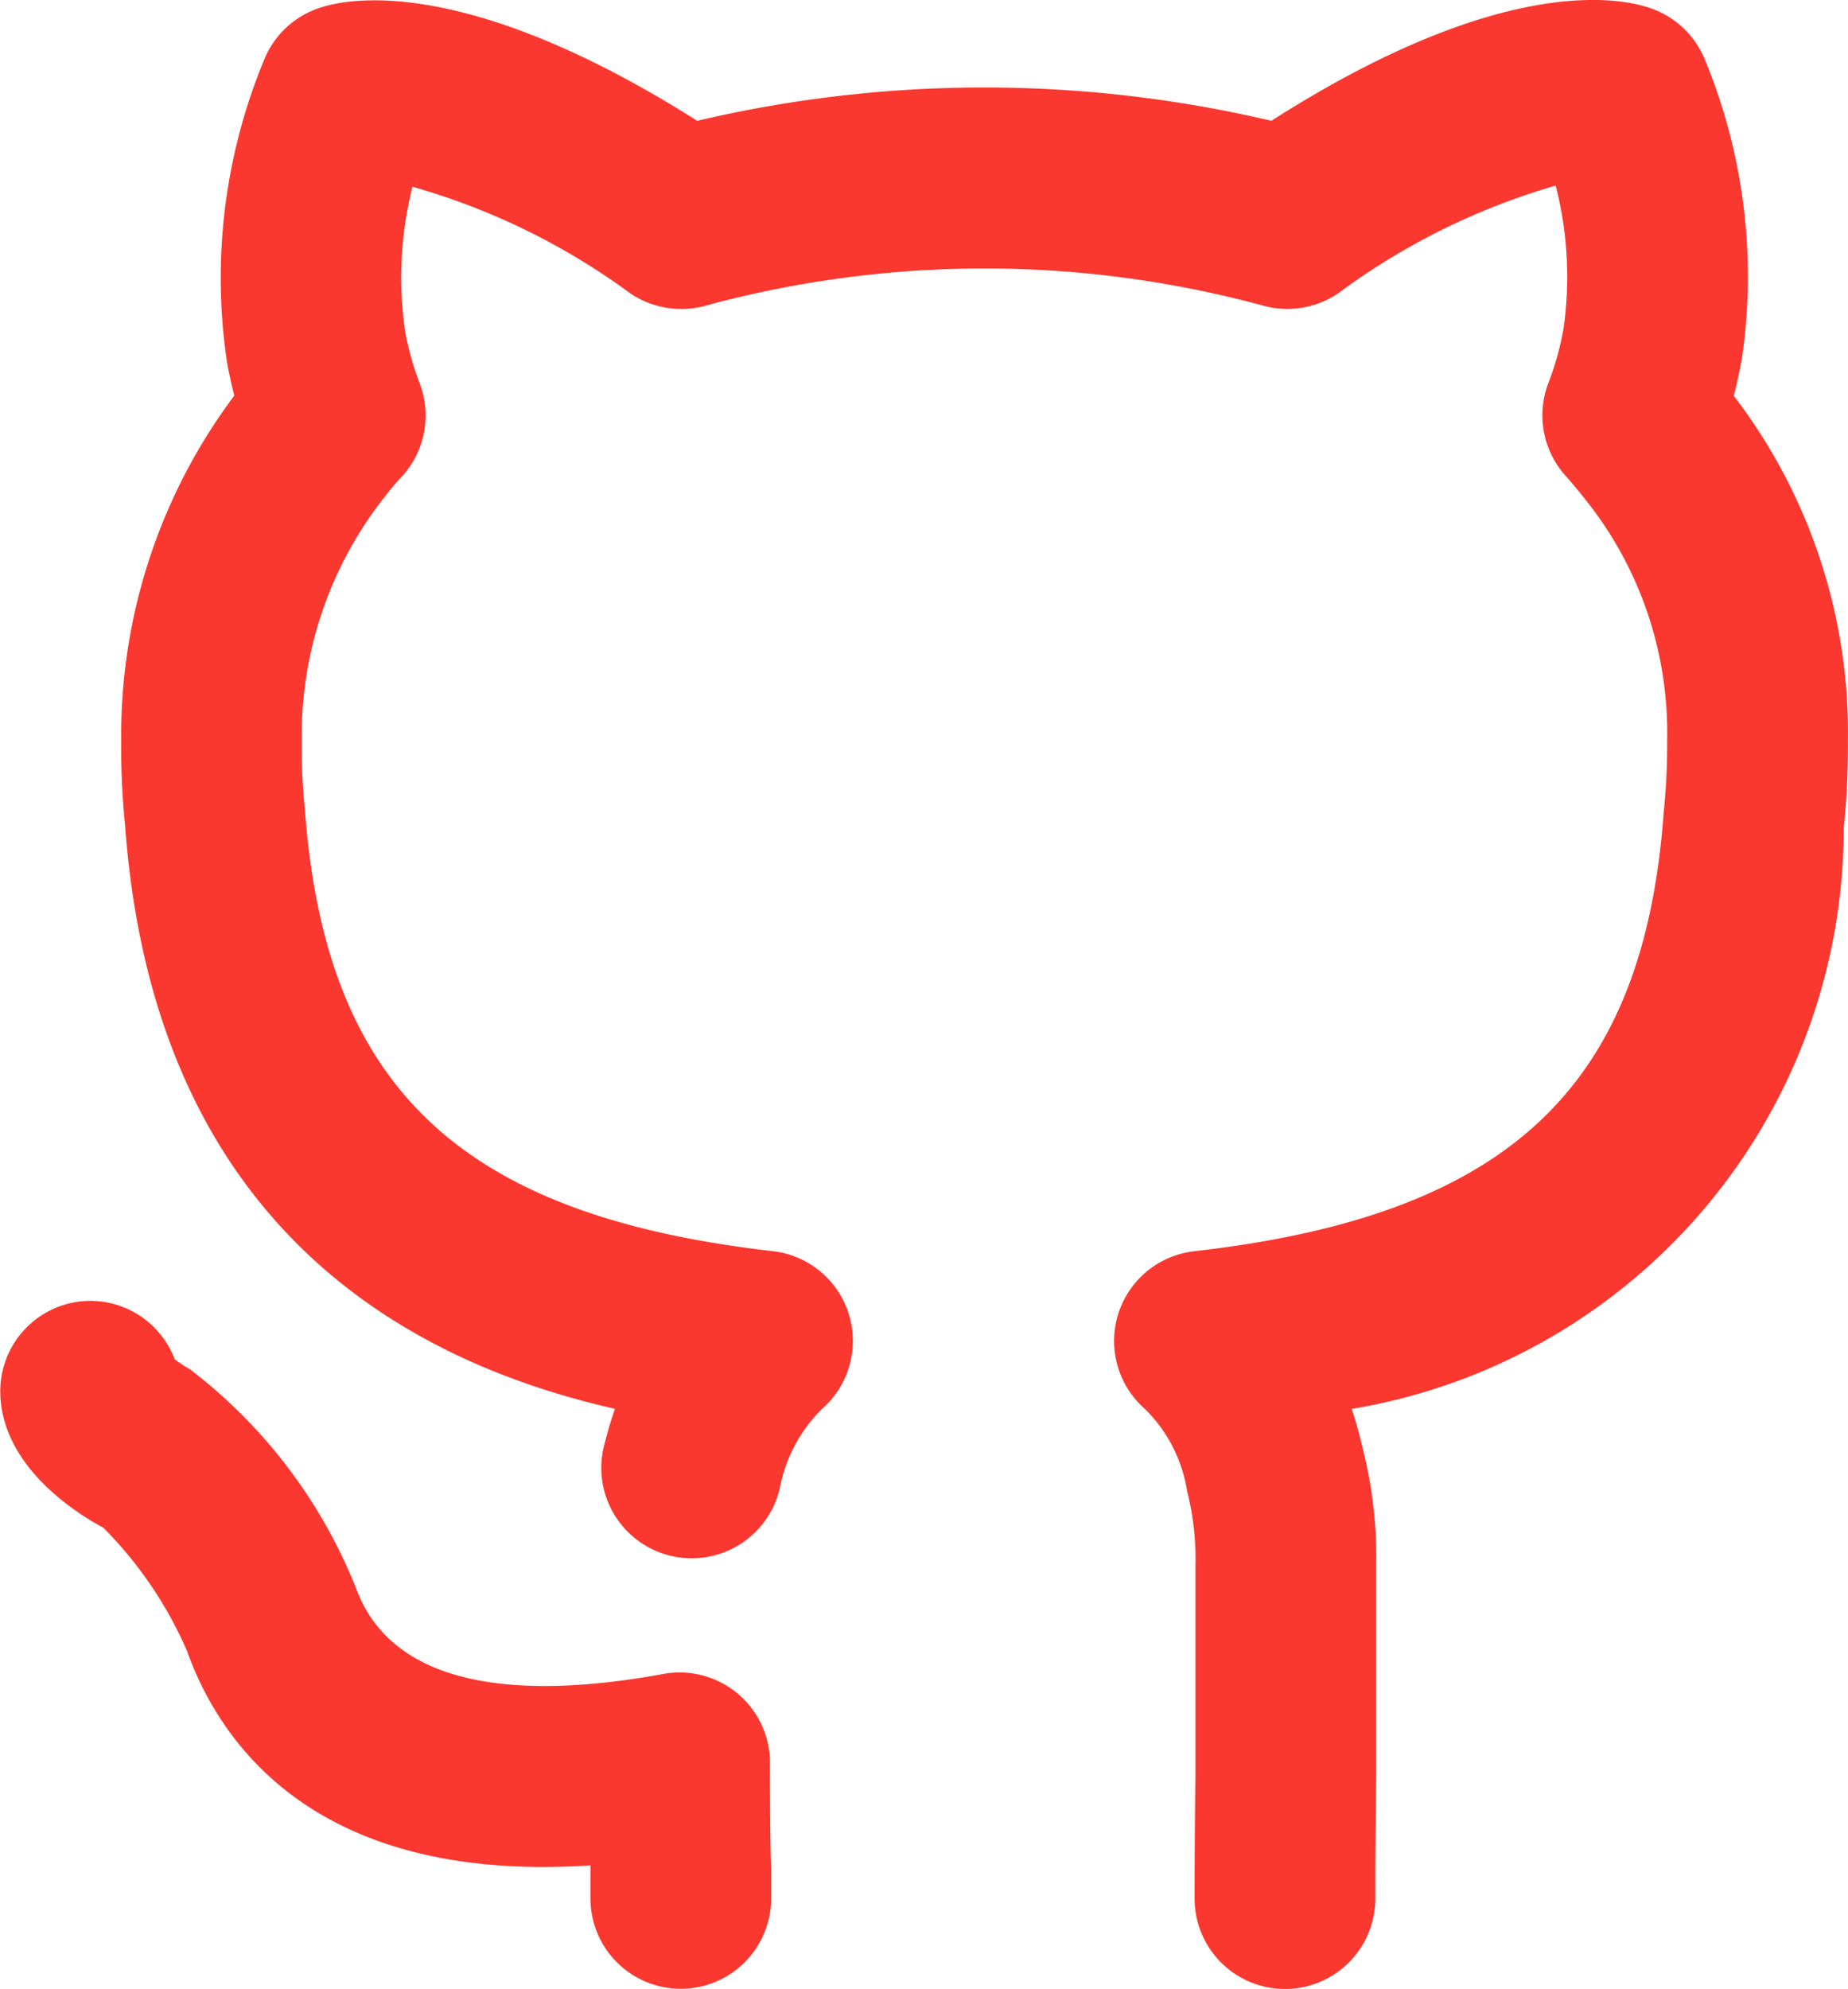 <svg xmlns="http://www.w3.org/2000/svg" width="20.748" height="22.325" viewBox="0 0 20.748 22.325"><defs><style>.a{fill:#fa382f;}</style></defs><path class="a" d="M10.194,20.786a1.015,1.015,0,0,0-1.2-1c-1.328.244-3,.28-3.451-.972a5.79,5.79,0,0,0-1.864-2.45,1.218,1.218,0,0,1-.169-.111,1.014,1.014,0,0,0-.944-.655h0a1.014,1.014,0,0,0-1.014,1.01c0,.827.823,1.357,1.158,1.537a4.505,4.505,0,0,1,.937,1.379c.37,1.038,1.443,2.614,4.531,2.41,0,.036,0,.069,0,.1l0,.271a1.014,1.014,0,1,0,2.029,0l0-.323C10.2,21.792,10.194,21.514,10.194,20.786ZM21.015,5.44c.032-.127.064-.267.092-.426a6.369,6.369,0,0,0-.414-3.341,1.017,1.017,0,0,0-.625-.588c-.361-.122-1.695-.362-4.245,1.268a14.07,14.07,0,0,0-6.446,0C6.838.747,5.511.965,5.154,1.08a1.012,1.012,0,0,0-.641.592A6.392,6.392,0,0,0,4.1,5.078c.025.13.052.25.079.36A6.36,6.36,0,0,0,2.91,9.322a8.544,8.544,0,0,0,.043.935c.339,4.669,3.382,6.071,5.5,6.553-.044.127-.084.263-.12.406a1.015,1.015,0,1,0,1.971.485,1.7,1.7,0,0,1,.475-.891,1.014,1.014,0,0,0-.554-1.77c-3.5-.4-5.025-1.828-5.254-4.969a6.706,6.706,0,0,1-.034-.749A4.319,4.319,0,0,1,5.871,6.57a3.066,3.066,0,0,1,.2-.235A1.014,1.014,0,0,0,6.261,5.3,3.437,3.437,0,0,1,6.1,4.732a4.153,4.153,0,0,1,.08-1.639,7.652,7.652,0,0,1,2.45,1.2,1.023,1.023,0,0,0,.84.135,11.948,11.948,0,0,1,6.262,0,1.02,1.02,0,0,0,.843-.14,7.682,7.682,0,0,1,2.44-1.208,4.1,4.1,0,0,1,.089,1.6,3.251,3.251,0,0,1-.171.616,1.014,1.014,0,0,0,.191,1.039c.078.088.157.183.227.272a4.182,4.182,0,0,1,.915,2.715,7.141,7.141,0,0,1-.038.789c-.223,3.1-1.751,4.529-5.271,4.93a1.014,1.014,0,0,0-.553,1.771,1.654,1.654,0,0,1,.473.921,3.105,3.105,0,0,1,.094.831v2.368c-.01.657-.01,1.149-.01,1.375a1.014,1.014,0,0,0,2.029,0c0-.22,0-.7.01-1.359V18.564a4.952,4.952,0,0,0-.157-1.331,4.317,4.317,0,0,0-.118-.422,6.607,6.607,0,0,0,5.524-6.517,8.823,8.823,0,0,0,.047-.973A6.219,6.219,0,0,0,21.015,5.44Z" transform="translate(-1.549 -0.997)"/></svg>